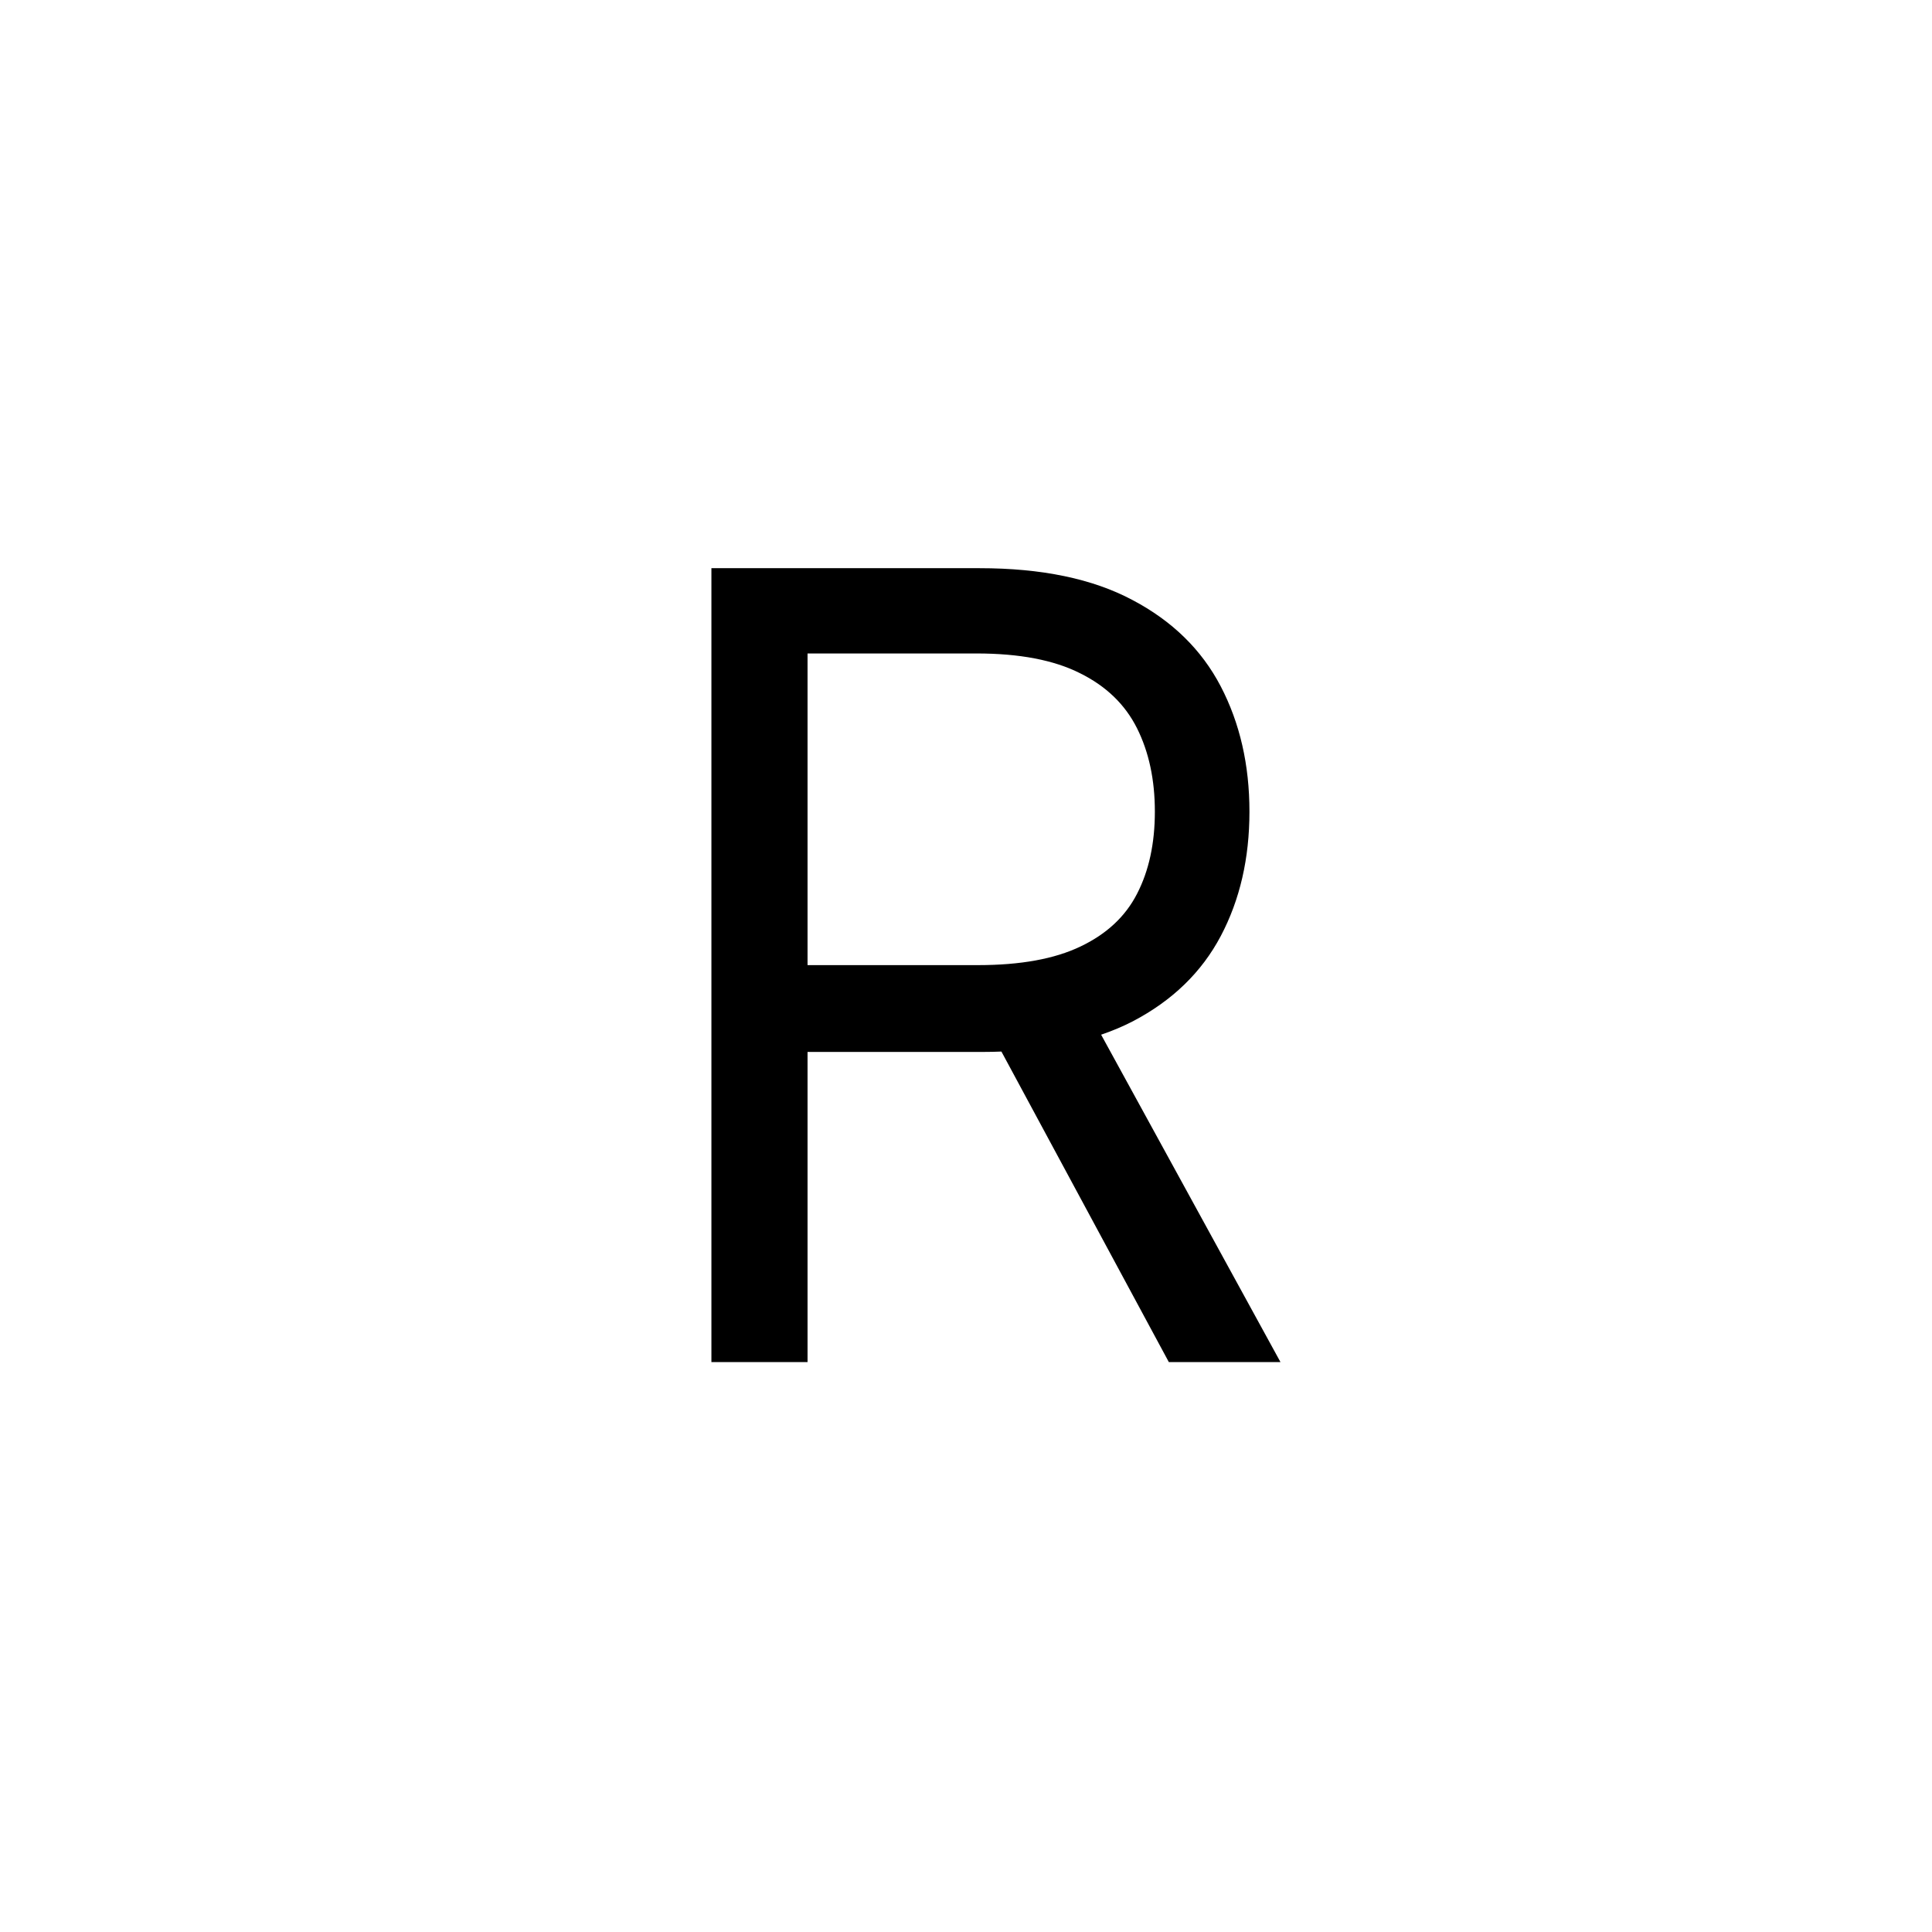 <svg width="600" height="600" viewBox="0 0 600 600" fill="none" xmlns="http://www.w3.org/2000/svg">
<path d="M220.935 423V176.455H304.24C323.501 176.455 339.312 179.745 351.671 186.326C364.031 192.827 373.18 201.775 379.119 213.172C385.058 224.568 388.027 237.529 388.027 252.055C388.027 266.582 385.058 279.463 379.119 290.699C373.18 301.934 364.071 310.762 351.792 317.183C339.512 323.523 323.822 326.693 304.722 326.693H237.307V299.727H303.759C316.921 299.727 327.514 297.801 335.54 293.949C343.646 290.097 349.504 284.639 353.116 277.577C356.808 270.434 358.653 261.927 358.653 252.055C358.653 242.184 356.808 233.556 353.116 226.173C349.424 218.789 343.525 213.091 335.419 209.078C327.314 204.985 316.599 202.939 303.277 202.939H250.79V423H220.935ZM336.984 312.247L397.658 423H362.987L303.277 312.247H336.984Z" fill="black"/>
</svg>
